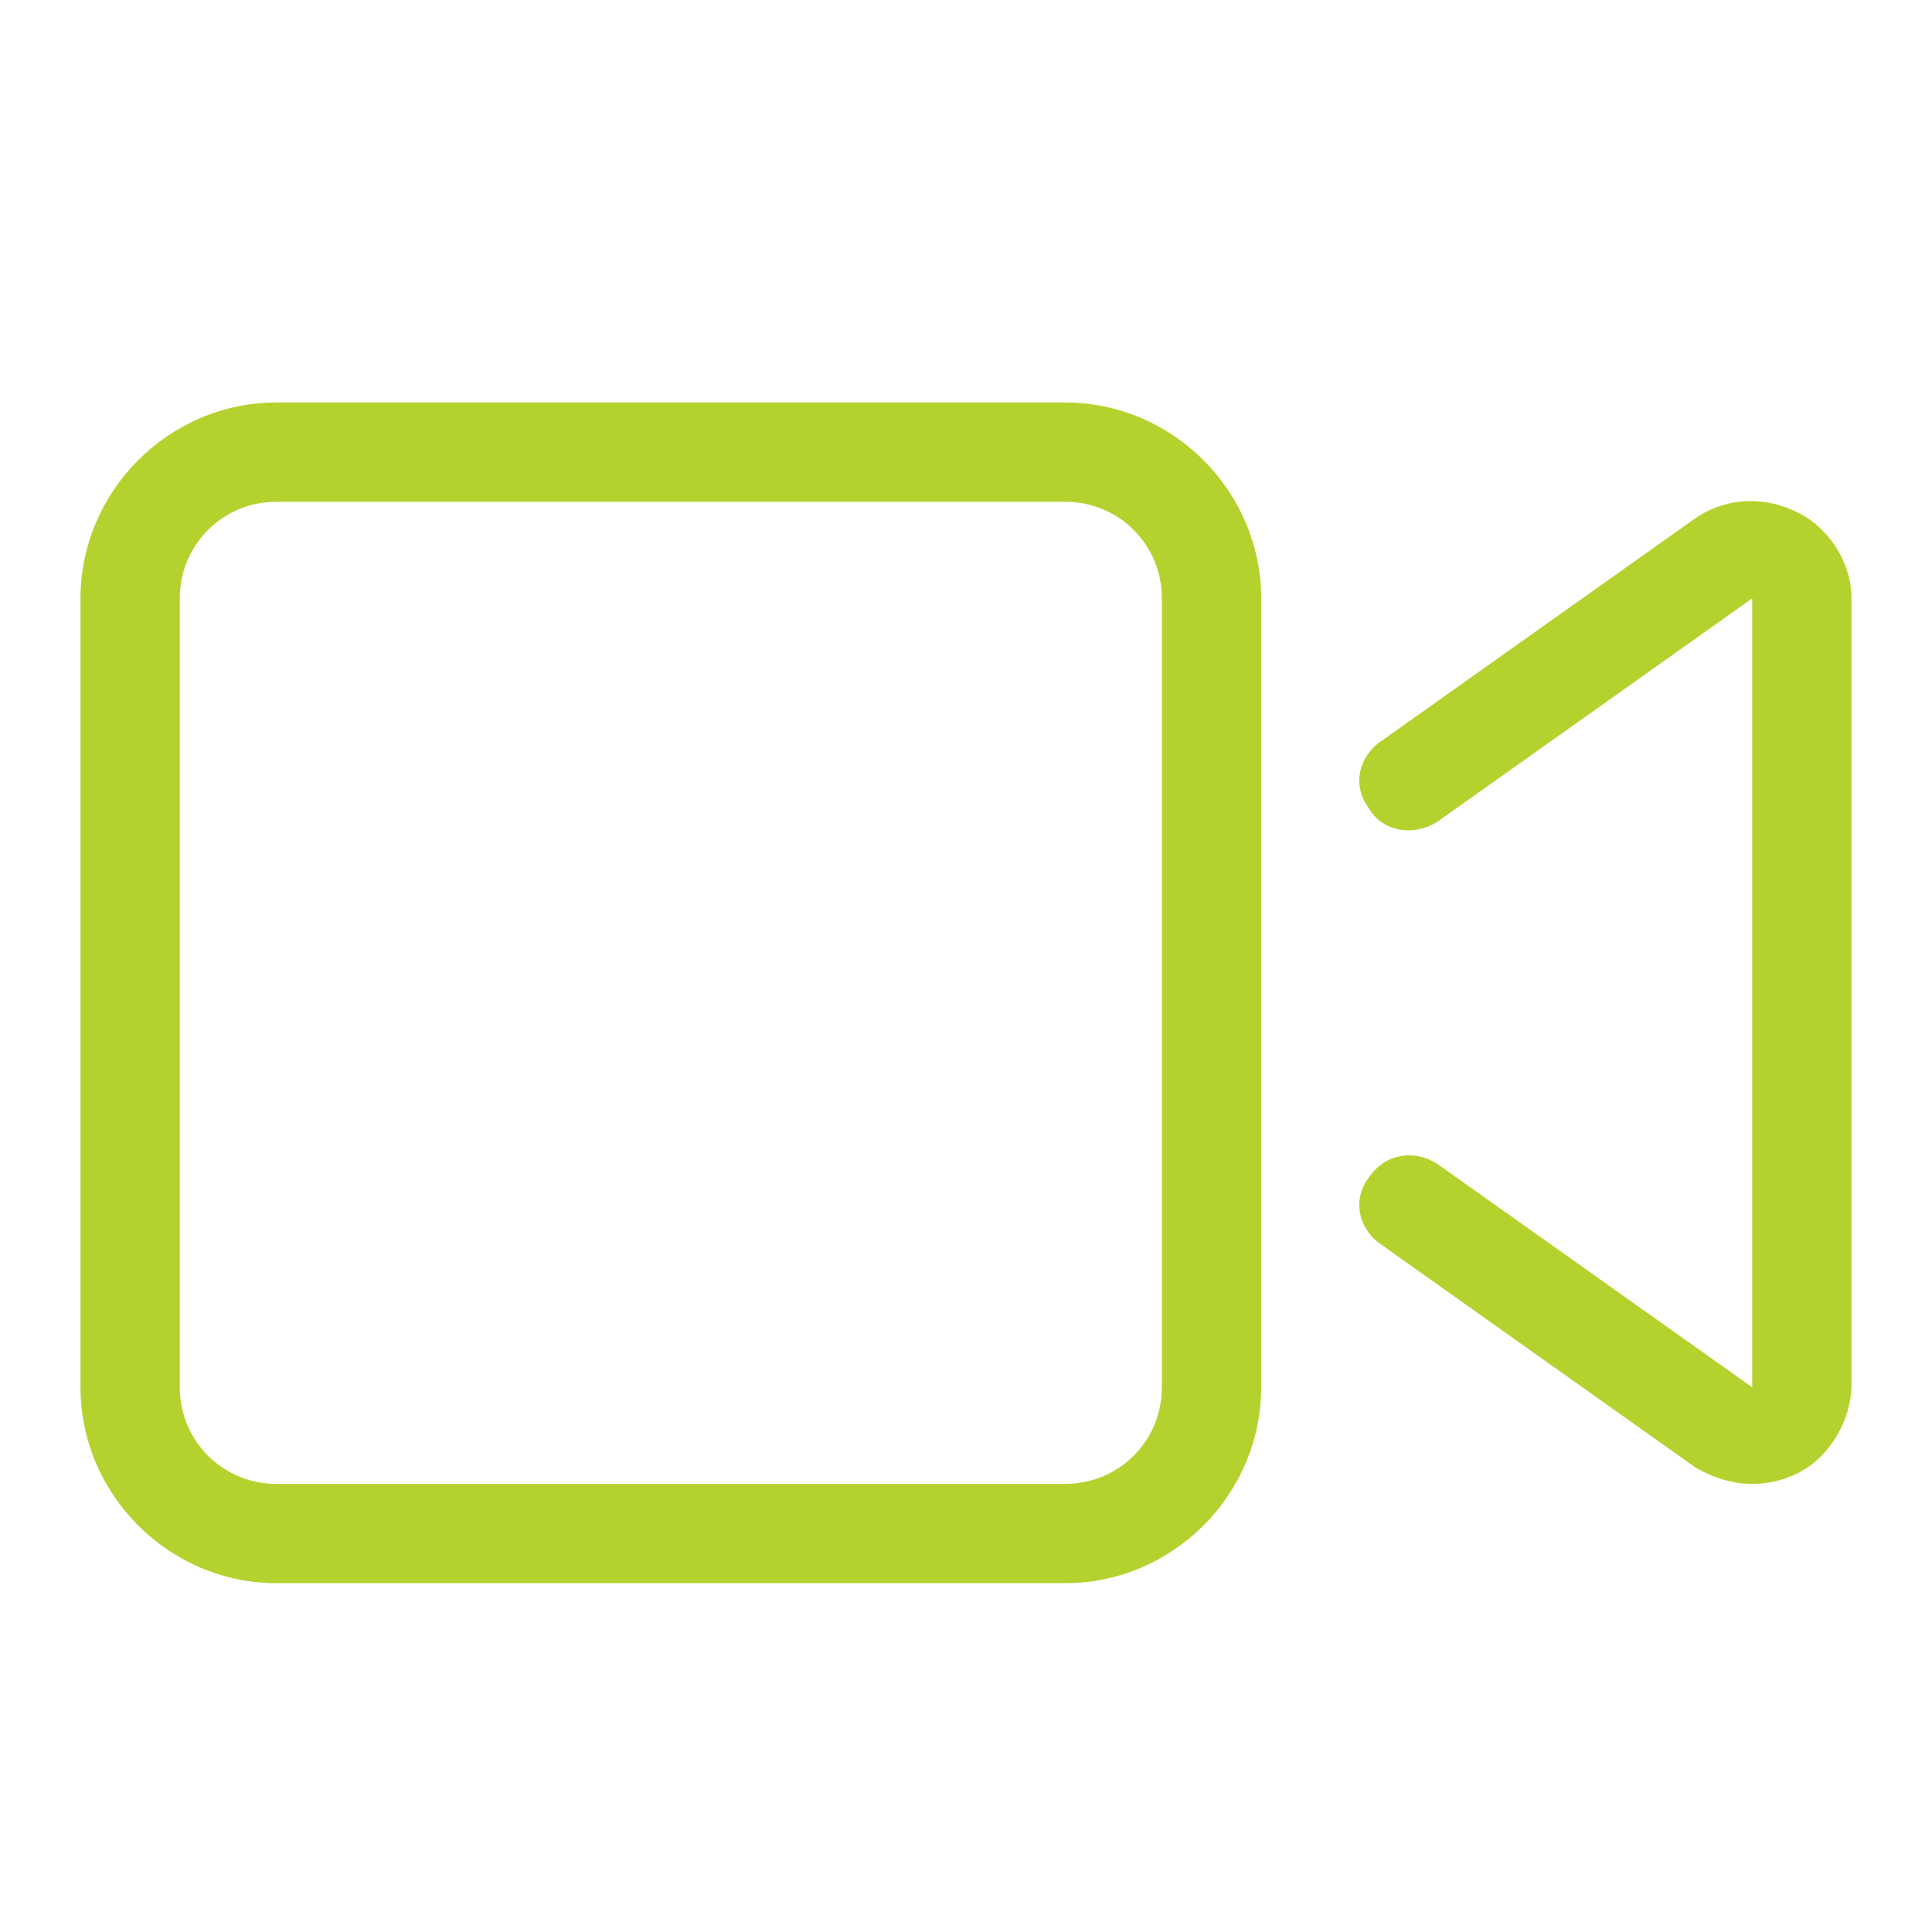 <svg version="1.2" xmlns="http://www.w3.org/2000/svg" viewBox="0 0 72 72" width="72" height="72">
	<title>video-svg</title>
	<style>
		.s0 { fill: #b4d22d } 
	</style>
	<path id="Layer" fill-rule="evenodd" class="s0" d="m69 22.3v29.3c0 1.3-0.8 2.7-2 3.3q-0.8 0.4-1.7 0.4c-0.7 0-1.4-0.2-2.1-0.6l-11.7-8.3c-0.9-0.6-1.1-1.7-0.5-2.5 0.6-0.9 1.7-1.1 2.6-0.5l11.7 8.3v-29.4l-11.7 8.3c-0.9 0.6-2.1 0.4-2.6-0.5-0.6-0.8-0.4-1.9 0.5-2.5l11.7-8.3c1.2-0.8 2.6-0.8 3.8-0.2 1.2 0.6 2 1.9 2 3.2zm-22 0v29.4c0 4-3.3 7.3-7.3 7.3h-29.4c-4 0-7.3-3.3-7.3-7.3v-29.4c0-4 3.3-7.3 7.3-7.3h29.4c4 0 7.3 3.3 7.3 7.3zm-3.7 0c0-2-1.6-3.6-3.6-3.6h-29.4c-2 0-3.6 1.6-3.6 3.6v29.4c0 2 1.6 3.6 3.6 3.6h29.4c2 0 3.6-1.6 3.6-3.6z"/>
</svg>